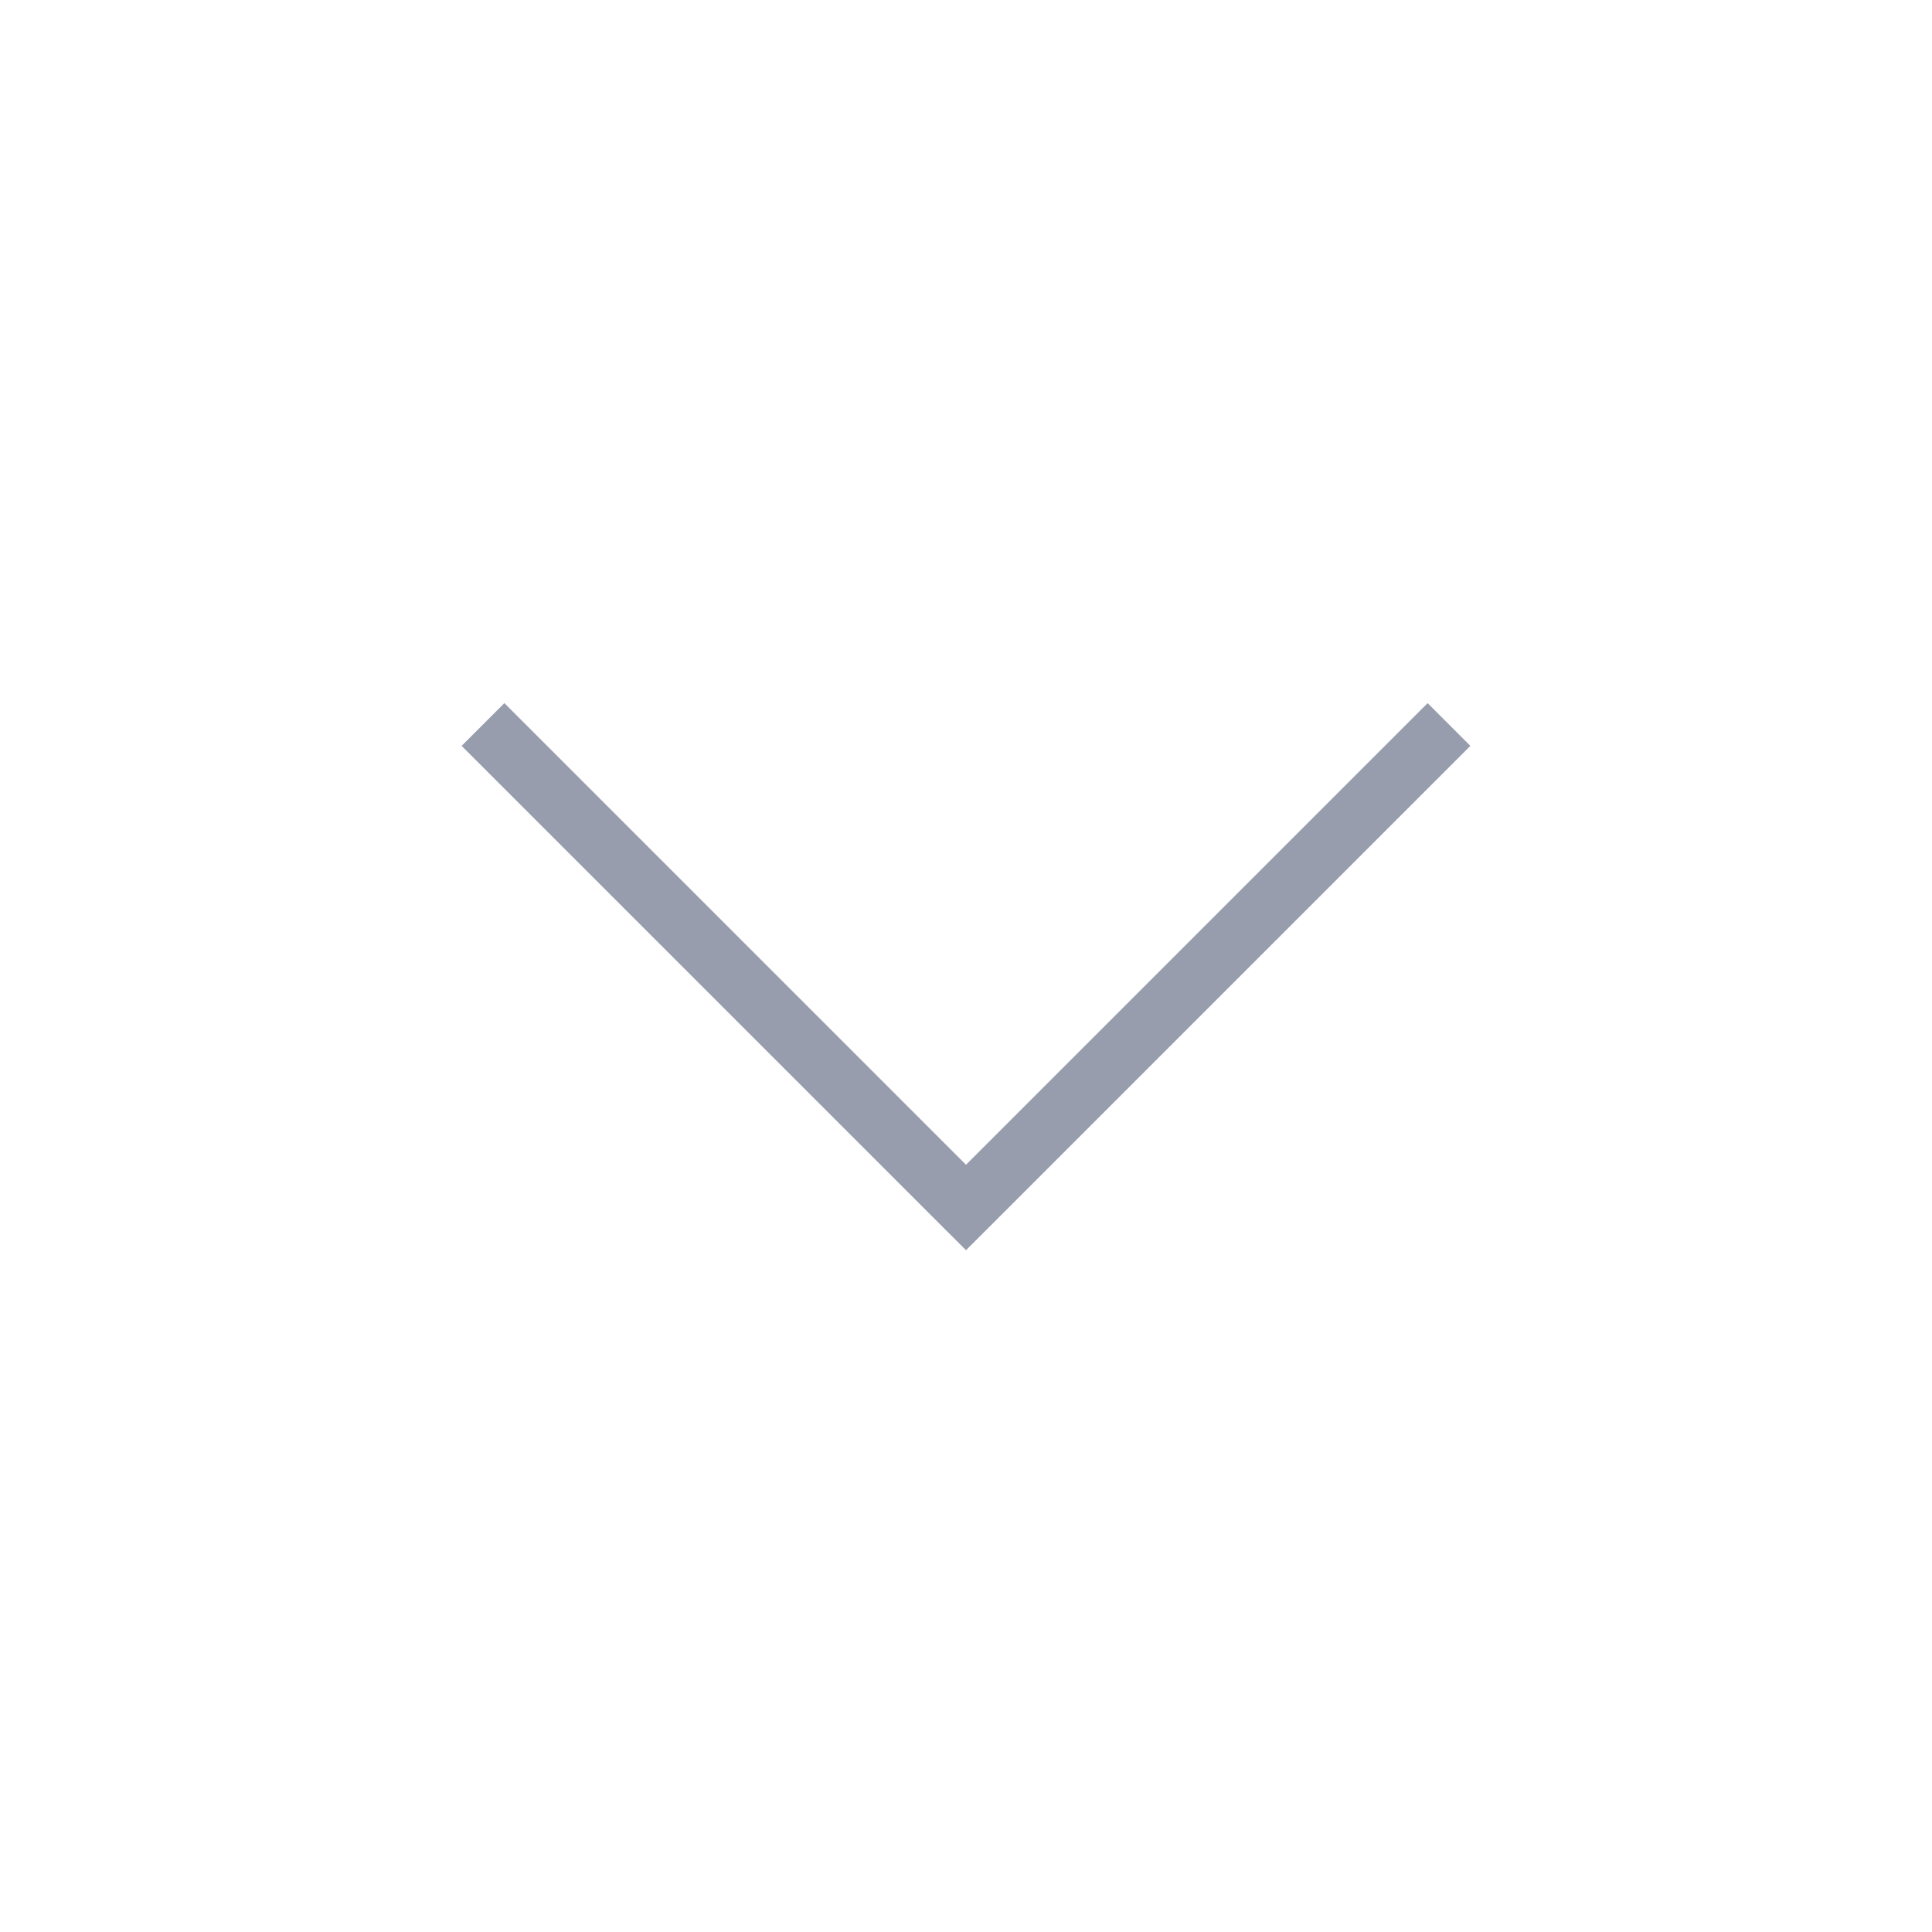 <svg width="32" height="32" viewBox="0 0 32 32" fill="none" xmlns="http://www.w3.org/2000/svg">
<path d="M16 20L16.354 20.354L16 20.707L15.646 20.354L16 20ZM24.354 12.354L16.354 20.354L15.646 19.646L23.646 11.646L24.354 12.354ZM15.646 20.354L7.646 12.354L8.354 11.646L16.354 19.646L15.646 20.354Z" fill="#989DAD"/>
</svg>
